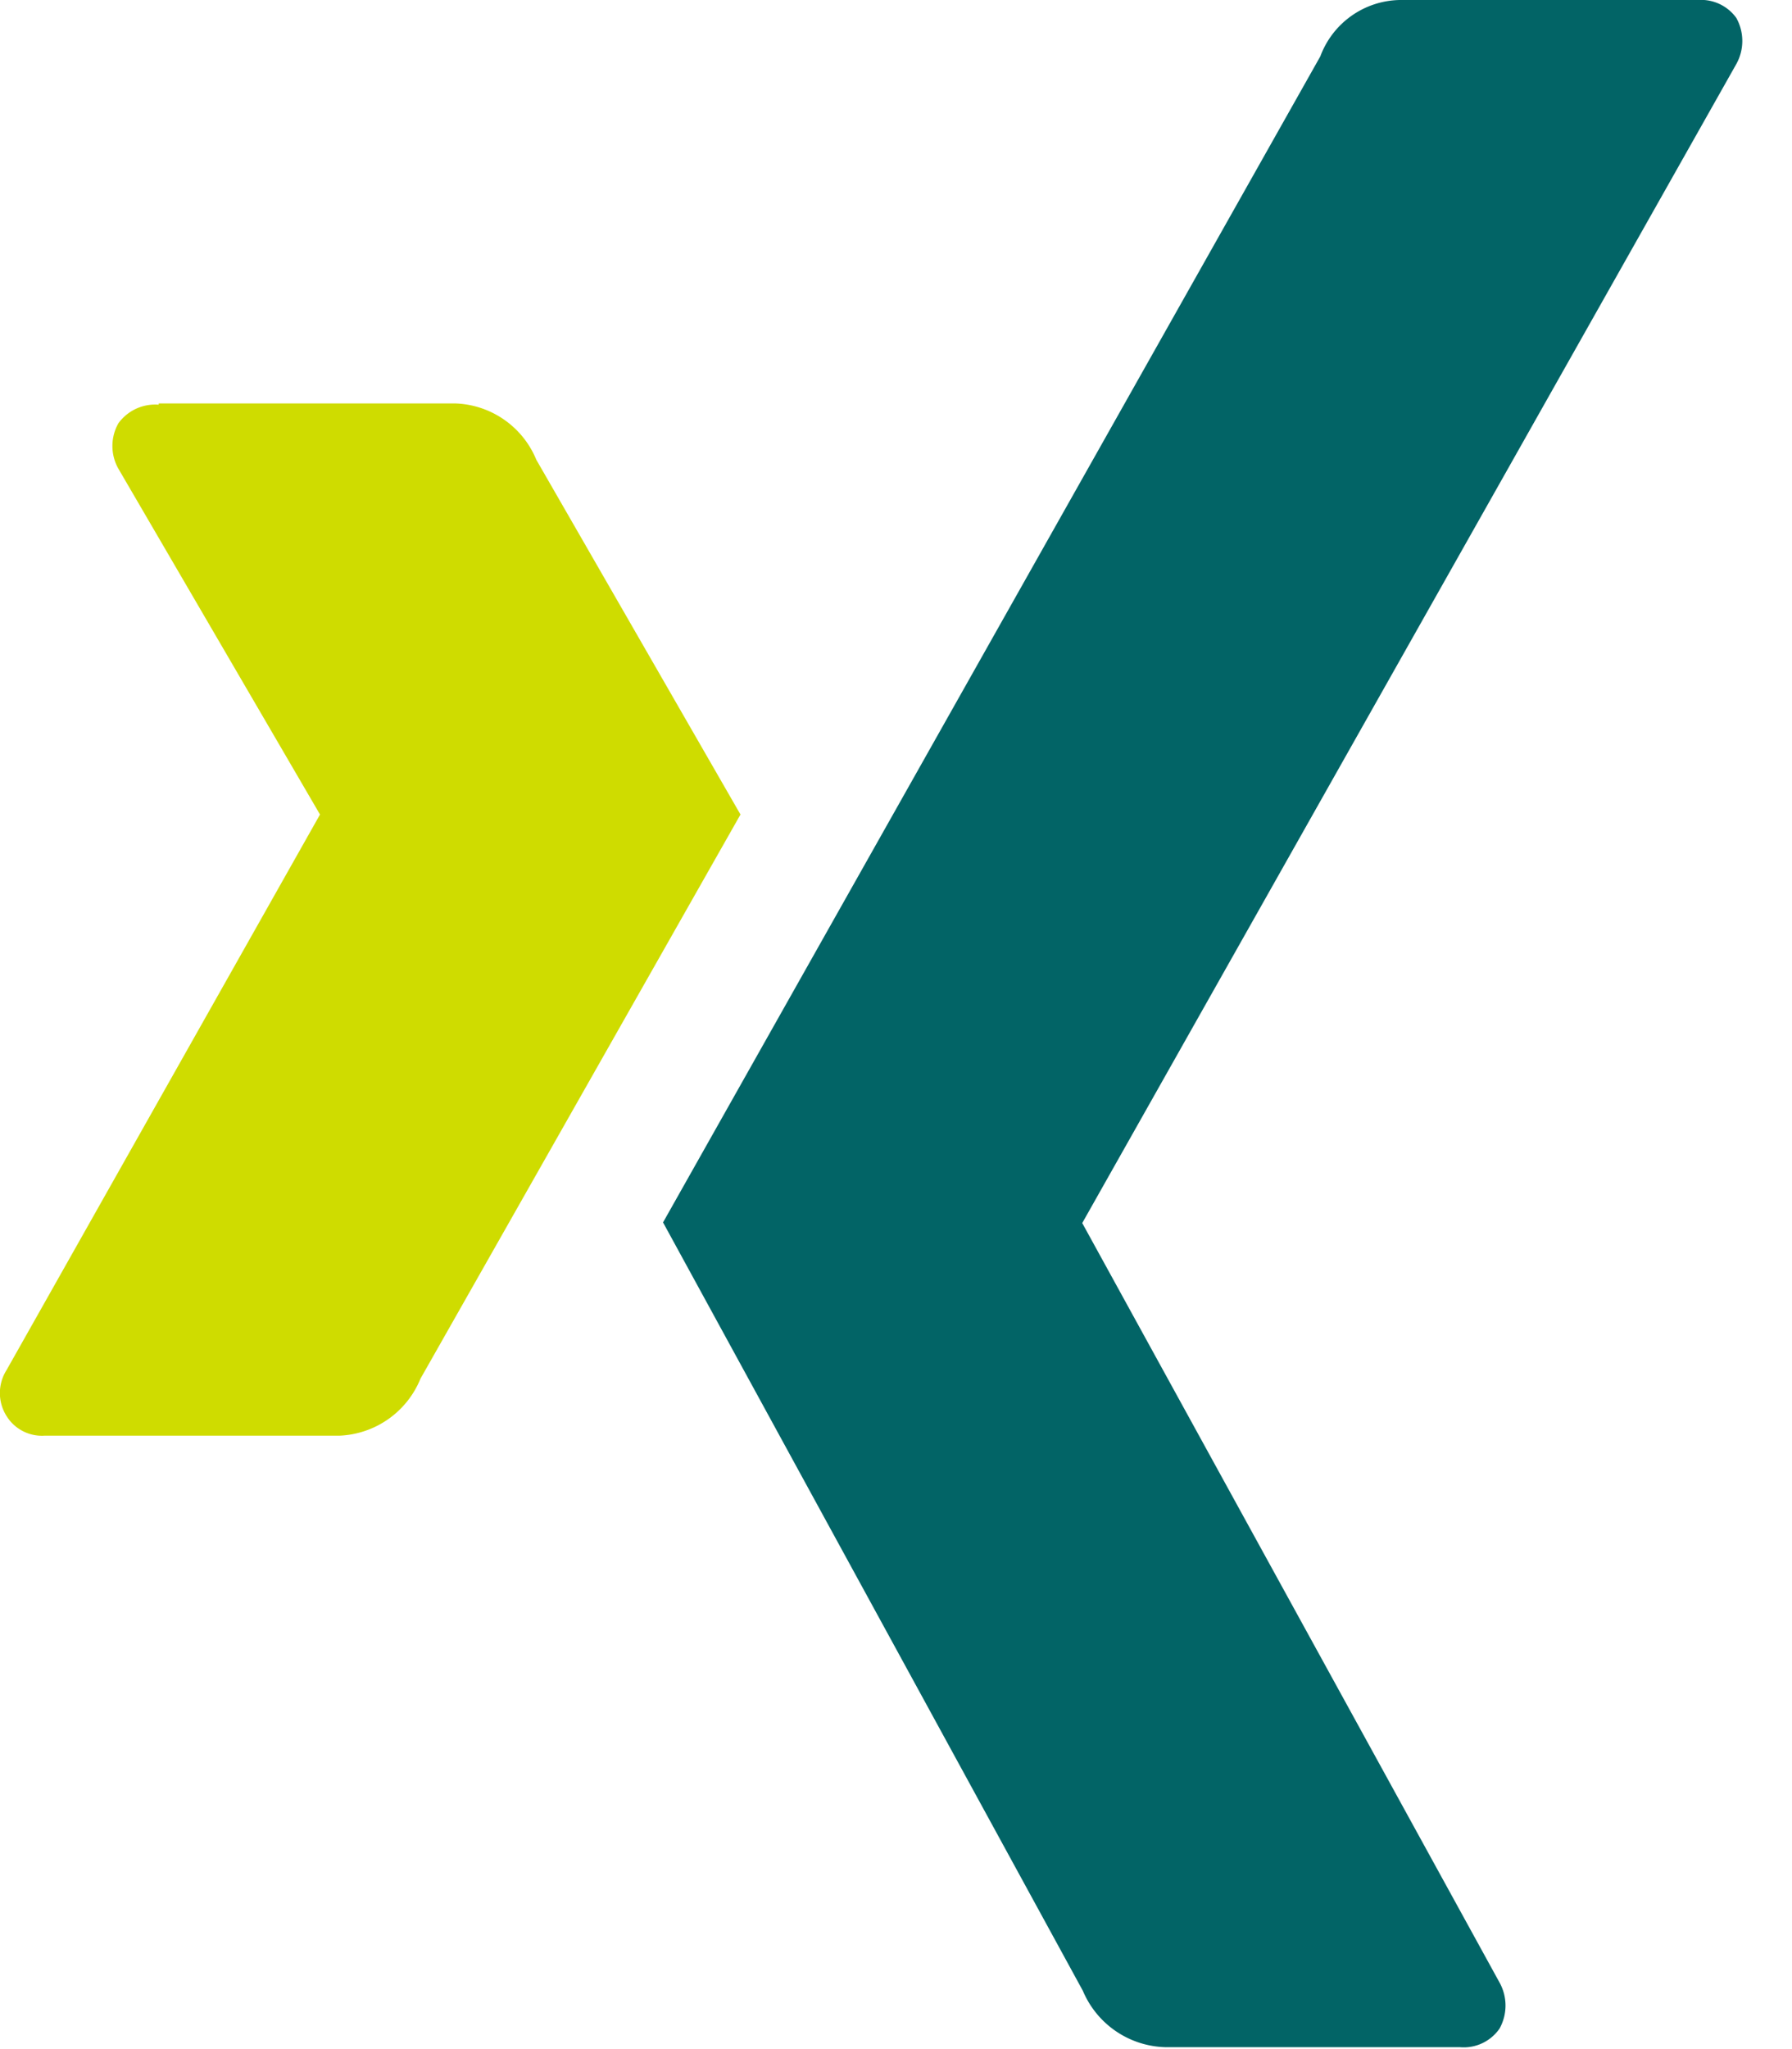 <svg id="socialmedia-logo_xing" xmlns="http://www.w3.org/2000/svg" viewBox="0 0 28 32">
    <g class="xing-left logos" fill="#026466">
        <path d="M21.87,0a1.35,1.35,0,0,0-1.24.88L10.36,19.09l6.56,12a1.44,1.44,0,0,0,1.29.88h4.6a.68.68,0,0,0,.62-.29.74.74,0,0,0,0-.72L16.91,19.1v0L27.13,1a.74.74,0,0,0,0-.72A.68.68,0,0,0,26.53,0Z"></path>
    </g>
    <g class="xing-right logos" fill="#cfdc00">
        <path d="M2.48,6.32a.71.71,0,0,0-.63.29.72.72,0,0,0,0,.71L5,12.72v0L.1,21.4a.67.67,0,0,0,0,.71.65.65,0,0,0,.6.31H5.31a1.43,1.43,0,0,0,1.26-.89l5-8.81L8.38,7.18A1.42,1.42,0,0,0,7.1,6.3H2.48Z"></path>
    </g>
</svg>